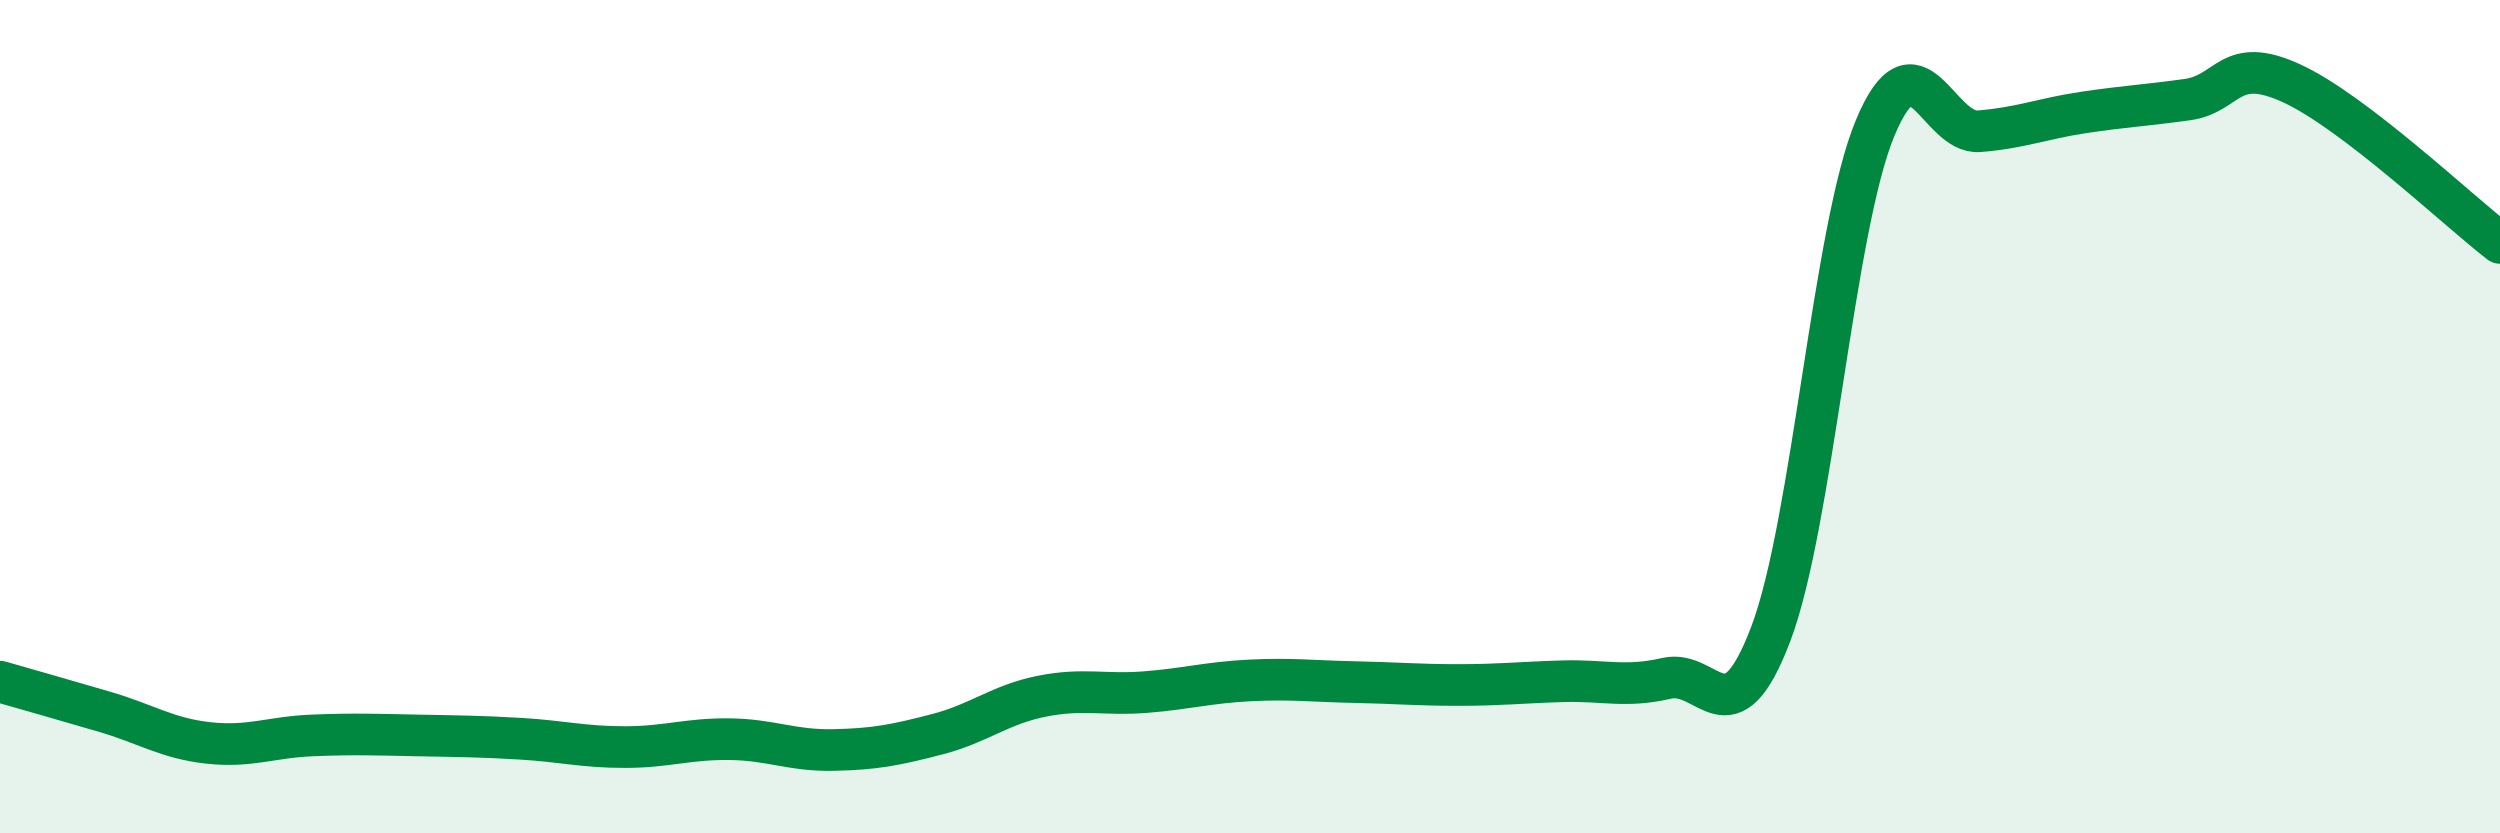 
    <svg width="60" height="20" viewBox="0 0 60 20" xmlns="http://www.w3.org/2000/svg">
      <path
        d="M 0,16.36 C 0.5,16.5 1.5,16.79 2.5,17.08 C 3.5,17.37 4,17.72 5,17.83 C 6,17.94 6.5,17.69 7.5,17.65 C 8.5,17.61 9,17.63 10,17.65 C 11,17.67 11.5,17.67 12.5,17.73 C 13.5,17.79 14,17.93 15,17.93 C 16,17.93 16.5,17.73 17.5,17.74 C 18.5,17.75 19,18.02 20,18 C 21,17.98 21.5,17.88 22.5,17.62 C 23.5,17.36 24,16.91 25,16.71 C 26,16.51 26.5,16.69 27.5,16.61 C 28.5,16.53 29,16.38 30,16.33 C 31,16.28 31.5,16.35 32.5,16.37 C 33.5,16.39 34,16.44 35,16.44 C 36,16.44 36.5,16.38 37.5,16.35 C 38.5,16.32 39,16.51 40,16.28 C 41,16.05 41.5,17.85 42.5,15.21 C 43.5,12.57 44,5.49 45,3.08 C 46,0.67 46.5,3.23 47.5,3.15 C 48.5,3.07 49,2.85 50,2.7 C 51,2.55 51.5,2.53 52.5,2.39 C 53.5,2.25 53.5,1.31 55,2 C 56.5,2.69 59,5.06 60,5.83L60 20L0 20Z"
        fill="#008740"
        opacity="0.1"
        stroke-linecap="round"
        stroke-linejoin="round"
      />
      <path
        d="M 0,16.36 C 0.5,16.5 1.5,16.79 2.5,17.08 C 3.5,17.37 4,17.72 5,17.83 C 6,17.94 6.5,17.69 7.5,17.65 C 8.5,17.61 9,17.63 10,17.65 C 11,17.67 11.5,17.67 12.5,17.73 C 13.5,17.79 14,17.93 15,17.93 C 16,17.93 16.5,17.73 17.5,17.74 C 18.5,17.75 19,18.02 20,18 C 21,17.98 21.5,17.88 22.5,17.62 C 23.5,17.36 24,16.91 25,16.71 C 26,16.51 26.5,16.69 27.5,16.61 C 28.5,16.53 29,16.38 30,16.33 C 31,16.28 31.5,16.35 32.5,16.37 C 33.5,16.39 34,16.44 35,16.44 C 36,16.44 36.5,16.38 37.5,16.35 C 38.5,16.32 39,16.51 40,16.28 C 41,16.05 41.5,17.85 42.5,15.21 C 43.5,12.57 44,5.49 45,3.08 C 46,0.67 46.5,3.23 47.5,3.15 C 48.5,3.07 49,2.85 50,2.7 C 51,2.55 51.5,2.53 52.5,2.39 C 53.5,2.25 53.5,1.31 55,2 C 56.5,2.69 59,5.06 60,5.83"
        stroke="#008740"
        stroke-width="1"
        fill="none"
        stroke-linecap="round"
        stroke-linejoin="round"
      />
    </svg>
  